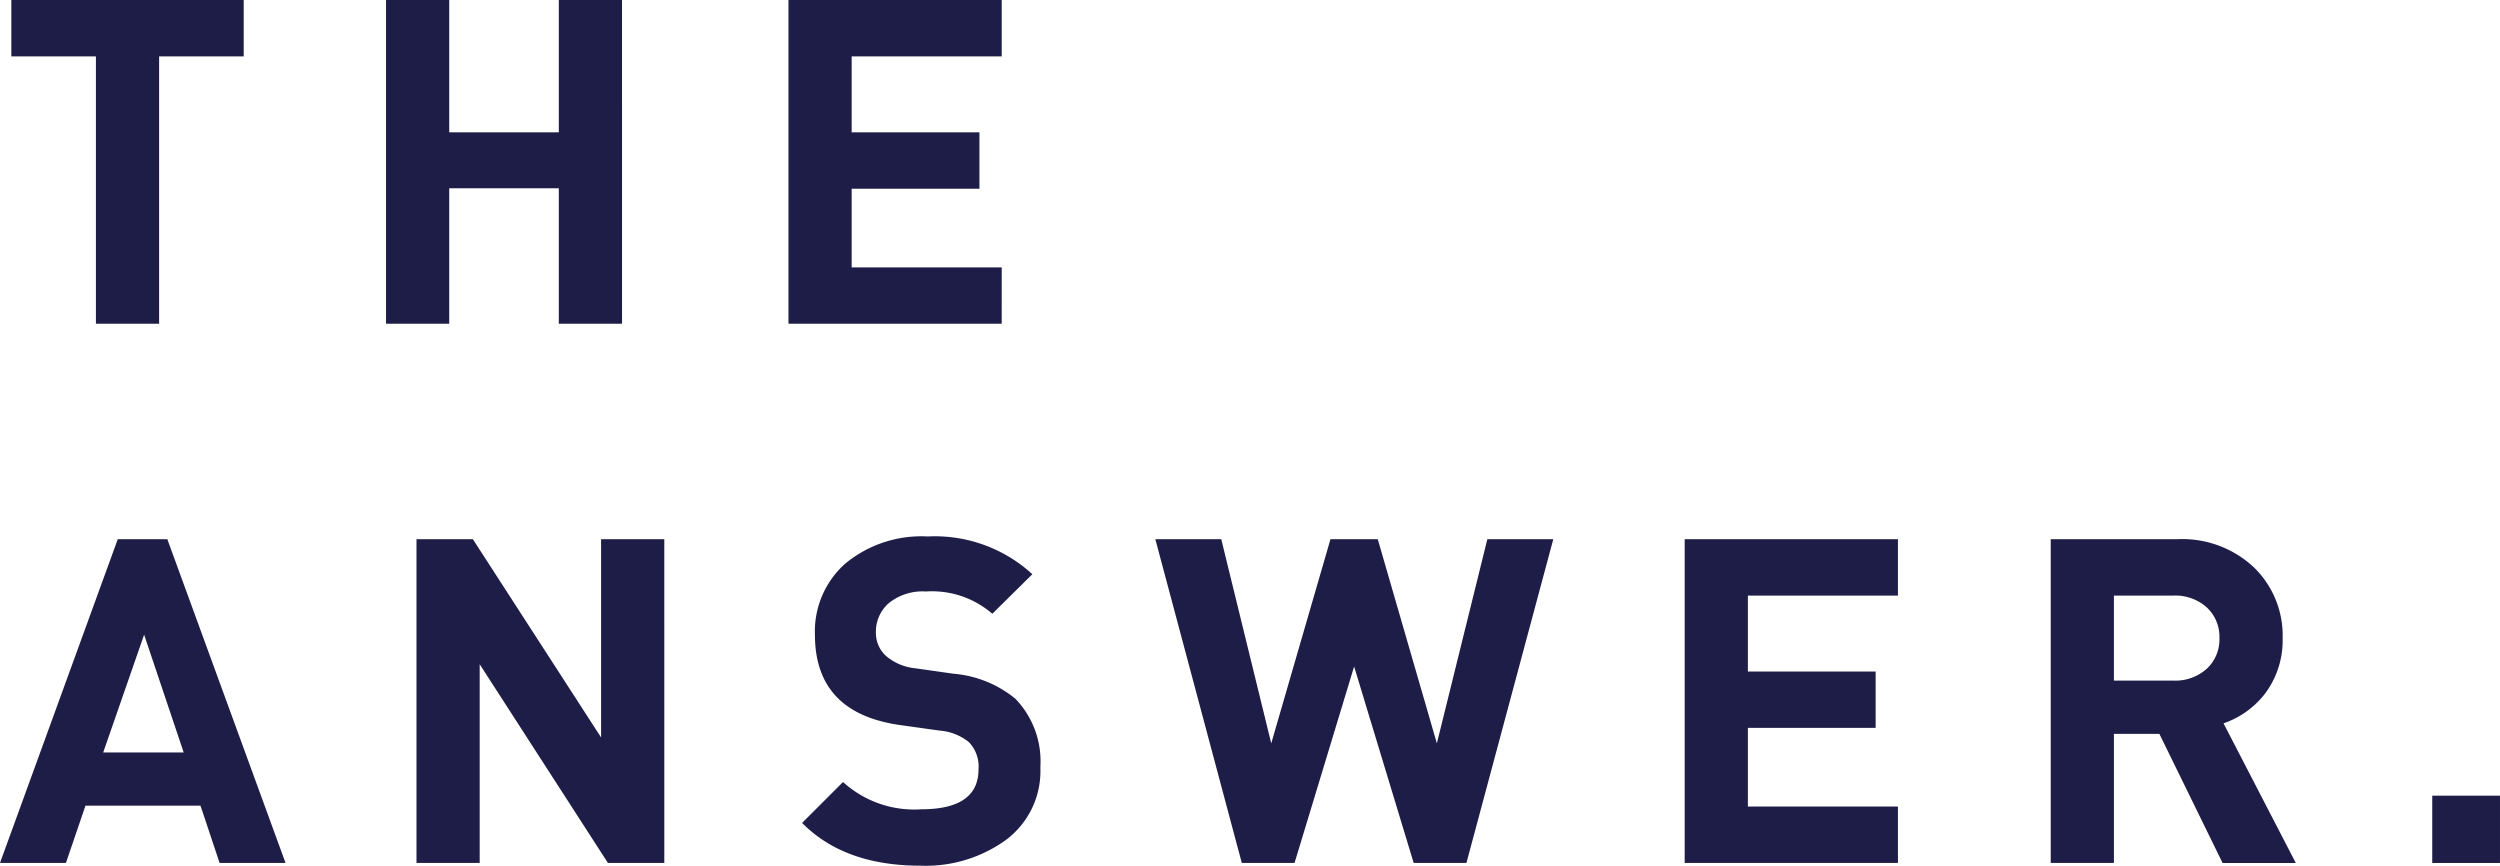 <svg xmlns="http://www.w3.org/2000/svg" width="160.054" height="55.429" viewBox="0 0 160.054 55.429">
  <g id="Group_359" data-name="Group 359" transform="translate(-913.729 -8.109)">
    <path id="path14" d="M-18.76-4.552h-5.415V12.566h-4.046V-4.552h-5.415v-3.61H-18.76Z" transform="translate(948.091 16.271)" fill="#1d1d48"/>
    <path id="path18" d="M-19.053-26.138H-23.1v-8.676h-7.016v8.676h-4.046V-46.865h4.046v8.471H-23.1v-8.471h4.046Z" transform="translate(972.605 54.975)" fill="#1d1d48"/>
    <path id="path22" d="M-17.217-26.138H-30.869V-46.865h13.653v3.61h-9.607v4.861h8.18v3.61h-8.18v5.036h9.607Z" transform="translate(995.077 54.975)" fill="#1d1d48"/>
    <path id="path26" d="M-14.831-17.217l-2.533-7.54-2.62,7.54Zm6.521,7.074h-4.222l-1.222-3.668h-7.365l-1.252,3.668h-4.221l7.54-20.727h3.173Z" transform="translate(940.32 73.5)" fill="#1d1d48"/>
    <path id="path30" d="M-20.008-26.138h-3.61l-8.21-12.722v12.722h-4.046V-46.865h3.61l8.209,12.693V-46.865h4.046Z" transform="translate(976.267 89.495)" fill="#1d1d48"/>
    <g id="Group_358" data-name="Group 358" transform="translate(965.08 42.454)">
      <g id="g40">
        <path id="path42" d="M-19.237-18.65a5.5,5.5,0,0,1-2.169,4.614,8.759,8.759,0,0,1-5.516,1.674q-4.862,0-7.569-2.737l2.62-2.619a6.775,6.775,0,0,0,5.007,1.746q3.668,0,3.668-2.562a2.254,2.254,0,0,0-.611-1.732,3.373,3.373,0,0,0-1.863-.742l-2.5-.35q-5.5-.756-5.5-5.793a5.8,5.8,0,0,1,1.95-4.556,7.648,7.648,0,0,1,5.269-1.732,9.234,9.234,0,0,1,6.7,2.417l-2.562,2.532a5.9,5.9,0,0,0-4.251-1.426,3.444,3.444,0,0,0-2.373.742,2.414,2.414,0,0,0-.829,1.878,1.986,1.986,0,0,0,.655,1.513A3.383,3.383,0,0,0-27.243-25l2.445.349a7.181,7.181,0,0,1,3.959,1.6,5.765,5.765,0,0,1,1.6,4.4" transform="translate(34.492 33.439)" fill="#1d1d48"/>
      </g>
      <g id="g44" transform="translate(22.62 0.175)">
        <path id="path46" d="M-32.122,0l-5.561,20.727H-41.06L-44.873,8.151l-3.814,12.576h-3.377L-57.6,0h4.221l3.2,13.071L-46.387,0h3.027l3.784,13.071L-36.343,0Z" transform="translate(57.595)" fill="#1d1d48"/>
      </g>
      <g id="g48" transform="translate(56.505 0.175)">
        <path id="path50" d="M-17.217-26.138H-30.871V-46.865h13.653v3.61h-9.607v4.861h8.18v3.61h-8.18v5.036h9.607Z" transform="translate(30.871 46.865)" fill="#1d1d48"/>
      </g>
      <g id="g52" transform="translate(79.94 0.175)">
        <path id="path54" d="M-13.62-7.984a2.557,2.557,0,0,0-.816-1.97,3.009,3.009,0,0,0-2.125-.752h-3.814v5.443h3.814a3.007,3.007,0,0,0,2.125-.752,2.554,2.554,0,0,0,.816-1.969m4.891,14.4h-4.687l-4.047-8.267h-2.911V6.411H-24.42V-14.316h8.12a6.692,6.692,0,0,1,4.949,1.863A6.081,6.081,0,0,1-9.573-7.97a5.677,5.677,0,0,1-1.135,3.552,5.714,5.714,0,0,1-2.649,1.892Z" transform="translate(24.42 14.316)" fill="#1d1d48"/>
      </g>
      <path id="path56" d="M401.015-52.5h-4.337v-4.309h4.337Z" transform="translate(-292.313 73.404)" fill="#1d1d48"/>
    </g>
  </g>
</svg>
